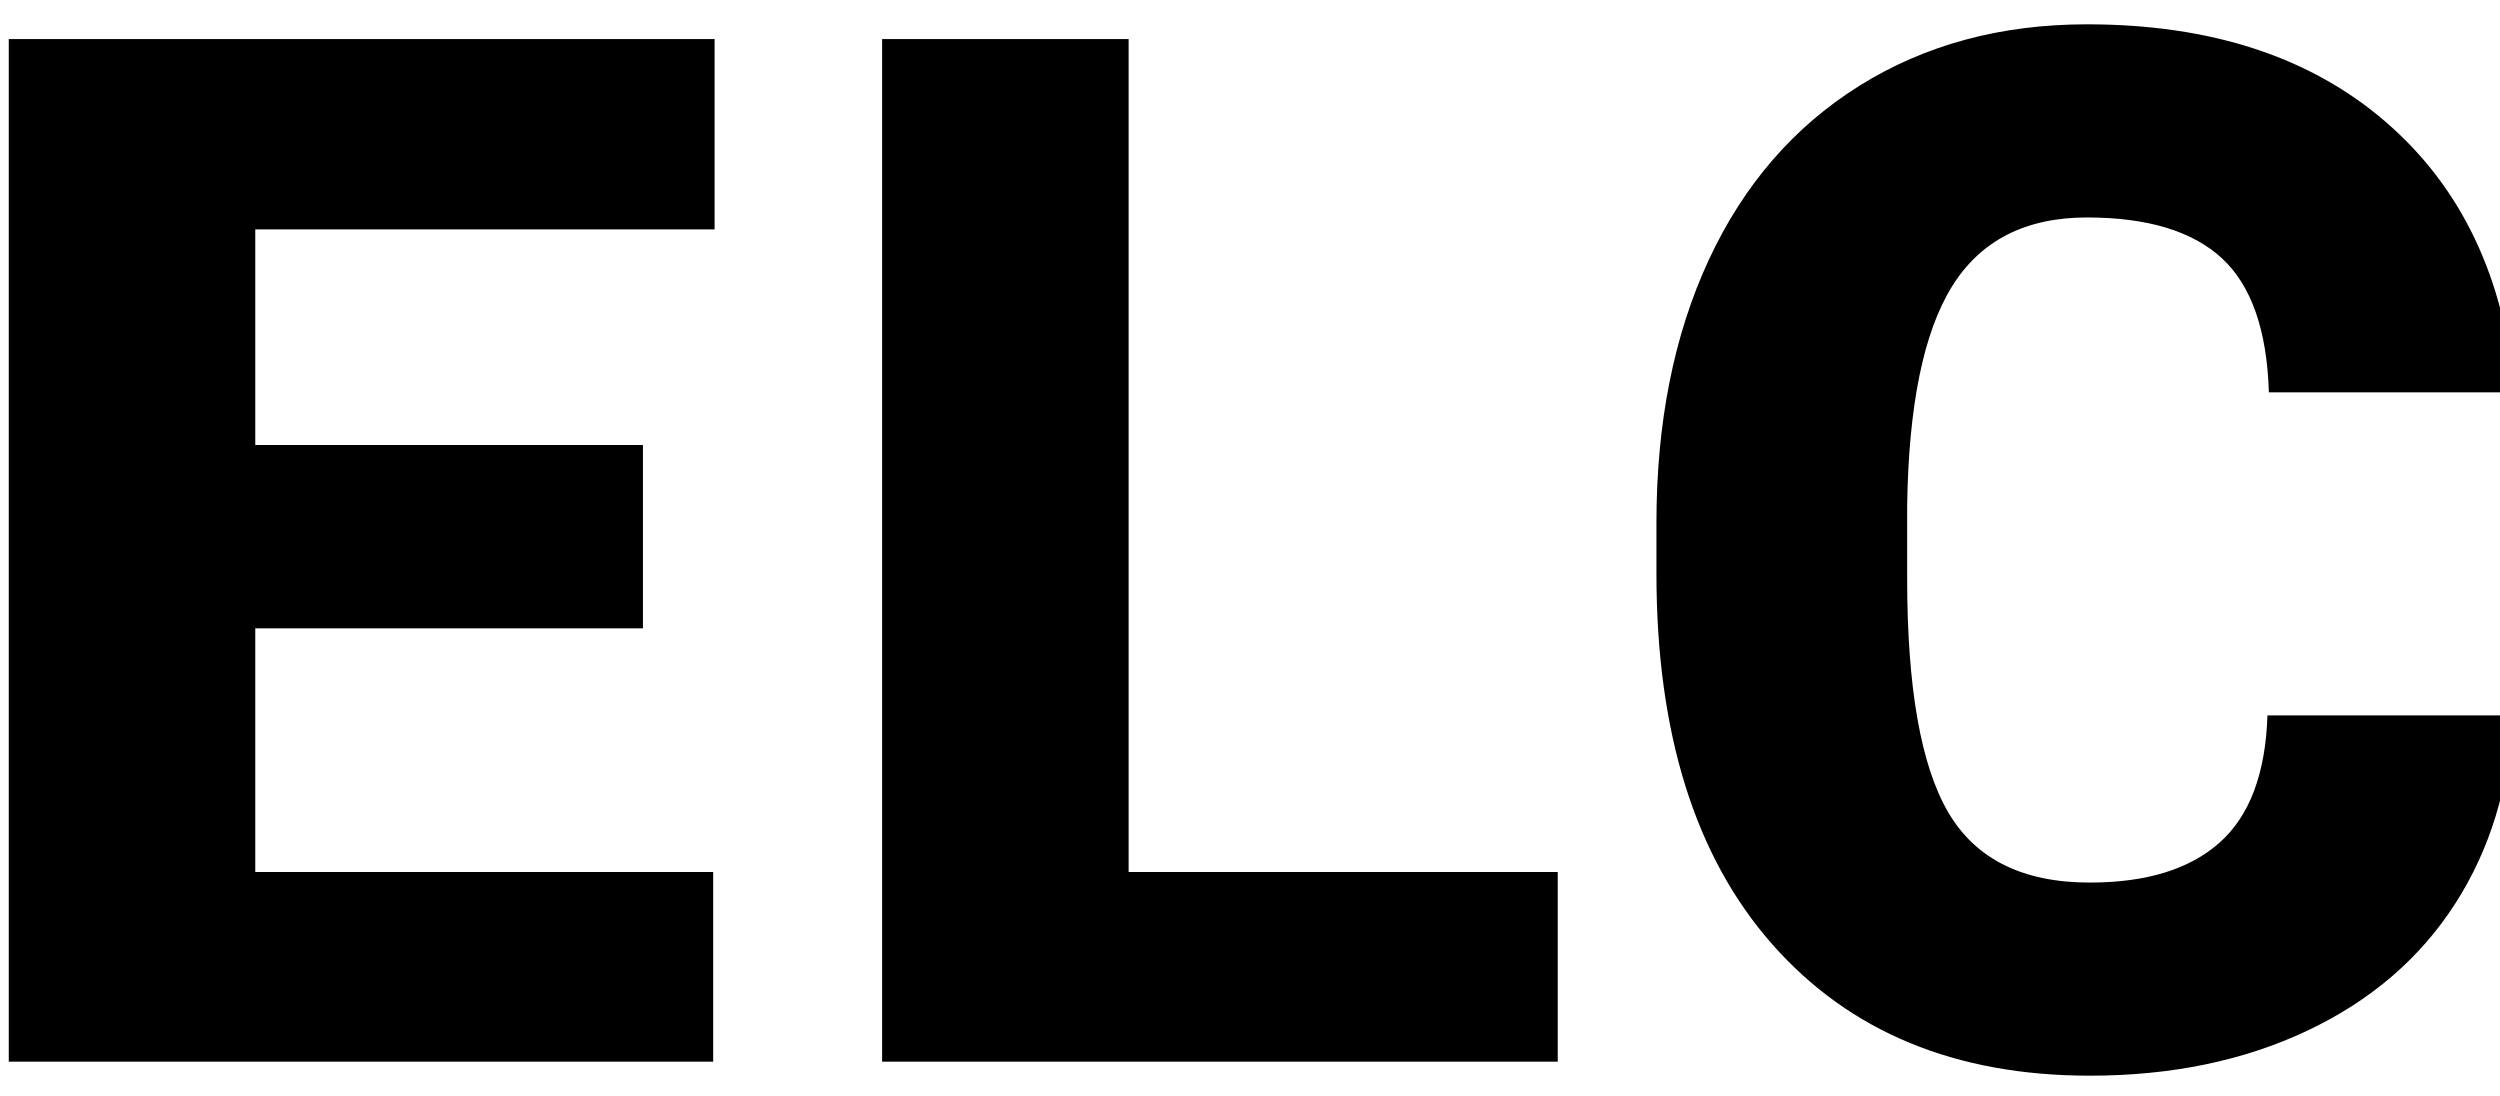 <svg xmlns="http://www.w3.org/2000/svg" width="73" height="32" viewBox="0 0 73 32">
  <path d="M20.774,26.347 L9.454,26.347 L9.454,33.463 L22.825,33.463 L22.825,39 L2.256,39 L2.256,9.141 L22.866,9.141 L22.866,14.698 L9.454,14.698 L9.454,20.994 L20.774,20.994 L20.774,26.347 Z M34.956,33.463 L47.486,33.463 L47.486,39 L27.758,39 L27.758,9.141 L34.956,9.141 L34.956,33.463 Z M75.367,28.89 C75.271,30.968 74.711,32.803 73.686,34.396 C72.66,35.989 71.221,37.223 69.369,38.098 C67.516,38.973 65.4,39.41 63.021,39.41 C59.098,39.41 56.008,38.132 53.752,35.575 C51.496,33.019 50.368,29.409 50.368,24.747 L50.368,23.271 C50.368,20.345 50.877,17.785 51.896,15.59 C52.915,13.396 54.381,11.701 56.295,10.504 C58.209,9.308 60.424,8.71 62.939,8.71 C66.563,8.71 69.475,9.664 71.676,11.571 C73.877,13.478 75.128,16.106 75.429,19.456 L68.251,19.456 C68.196,17.638 67.738,16.332 66.877,15.539 C66.016,14.746 64.703,14.35 62.939,14.35 C61.148,14.35 59.836,15.02 59.002,16.359 C58.168,17.699 57.73,19.839 57.689,22.778 L57.689,24.891 C57.689,28.076 58.089,30.353 58.889,31.72 C59.689,33.087 61.066,33.771 63.021,33.771 C64.676,33.771 65.94,33.381 66.815,32.602 C67.69,31.822 68.155,30.585 68.21,28.89 L75.367,28.89 Z" transform="translate(-2 -8)"/>
</svg>

